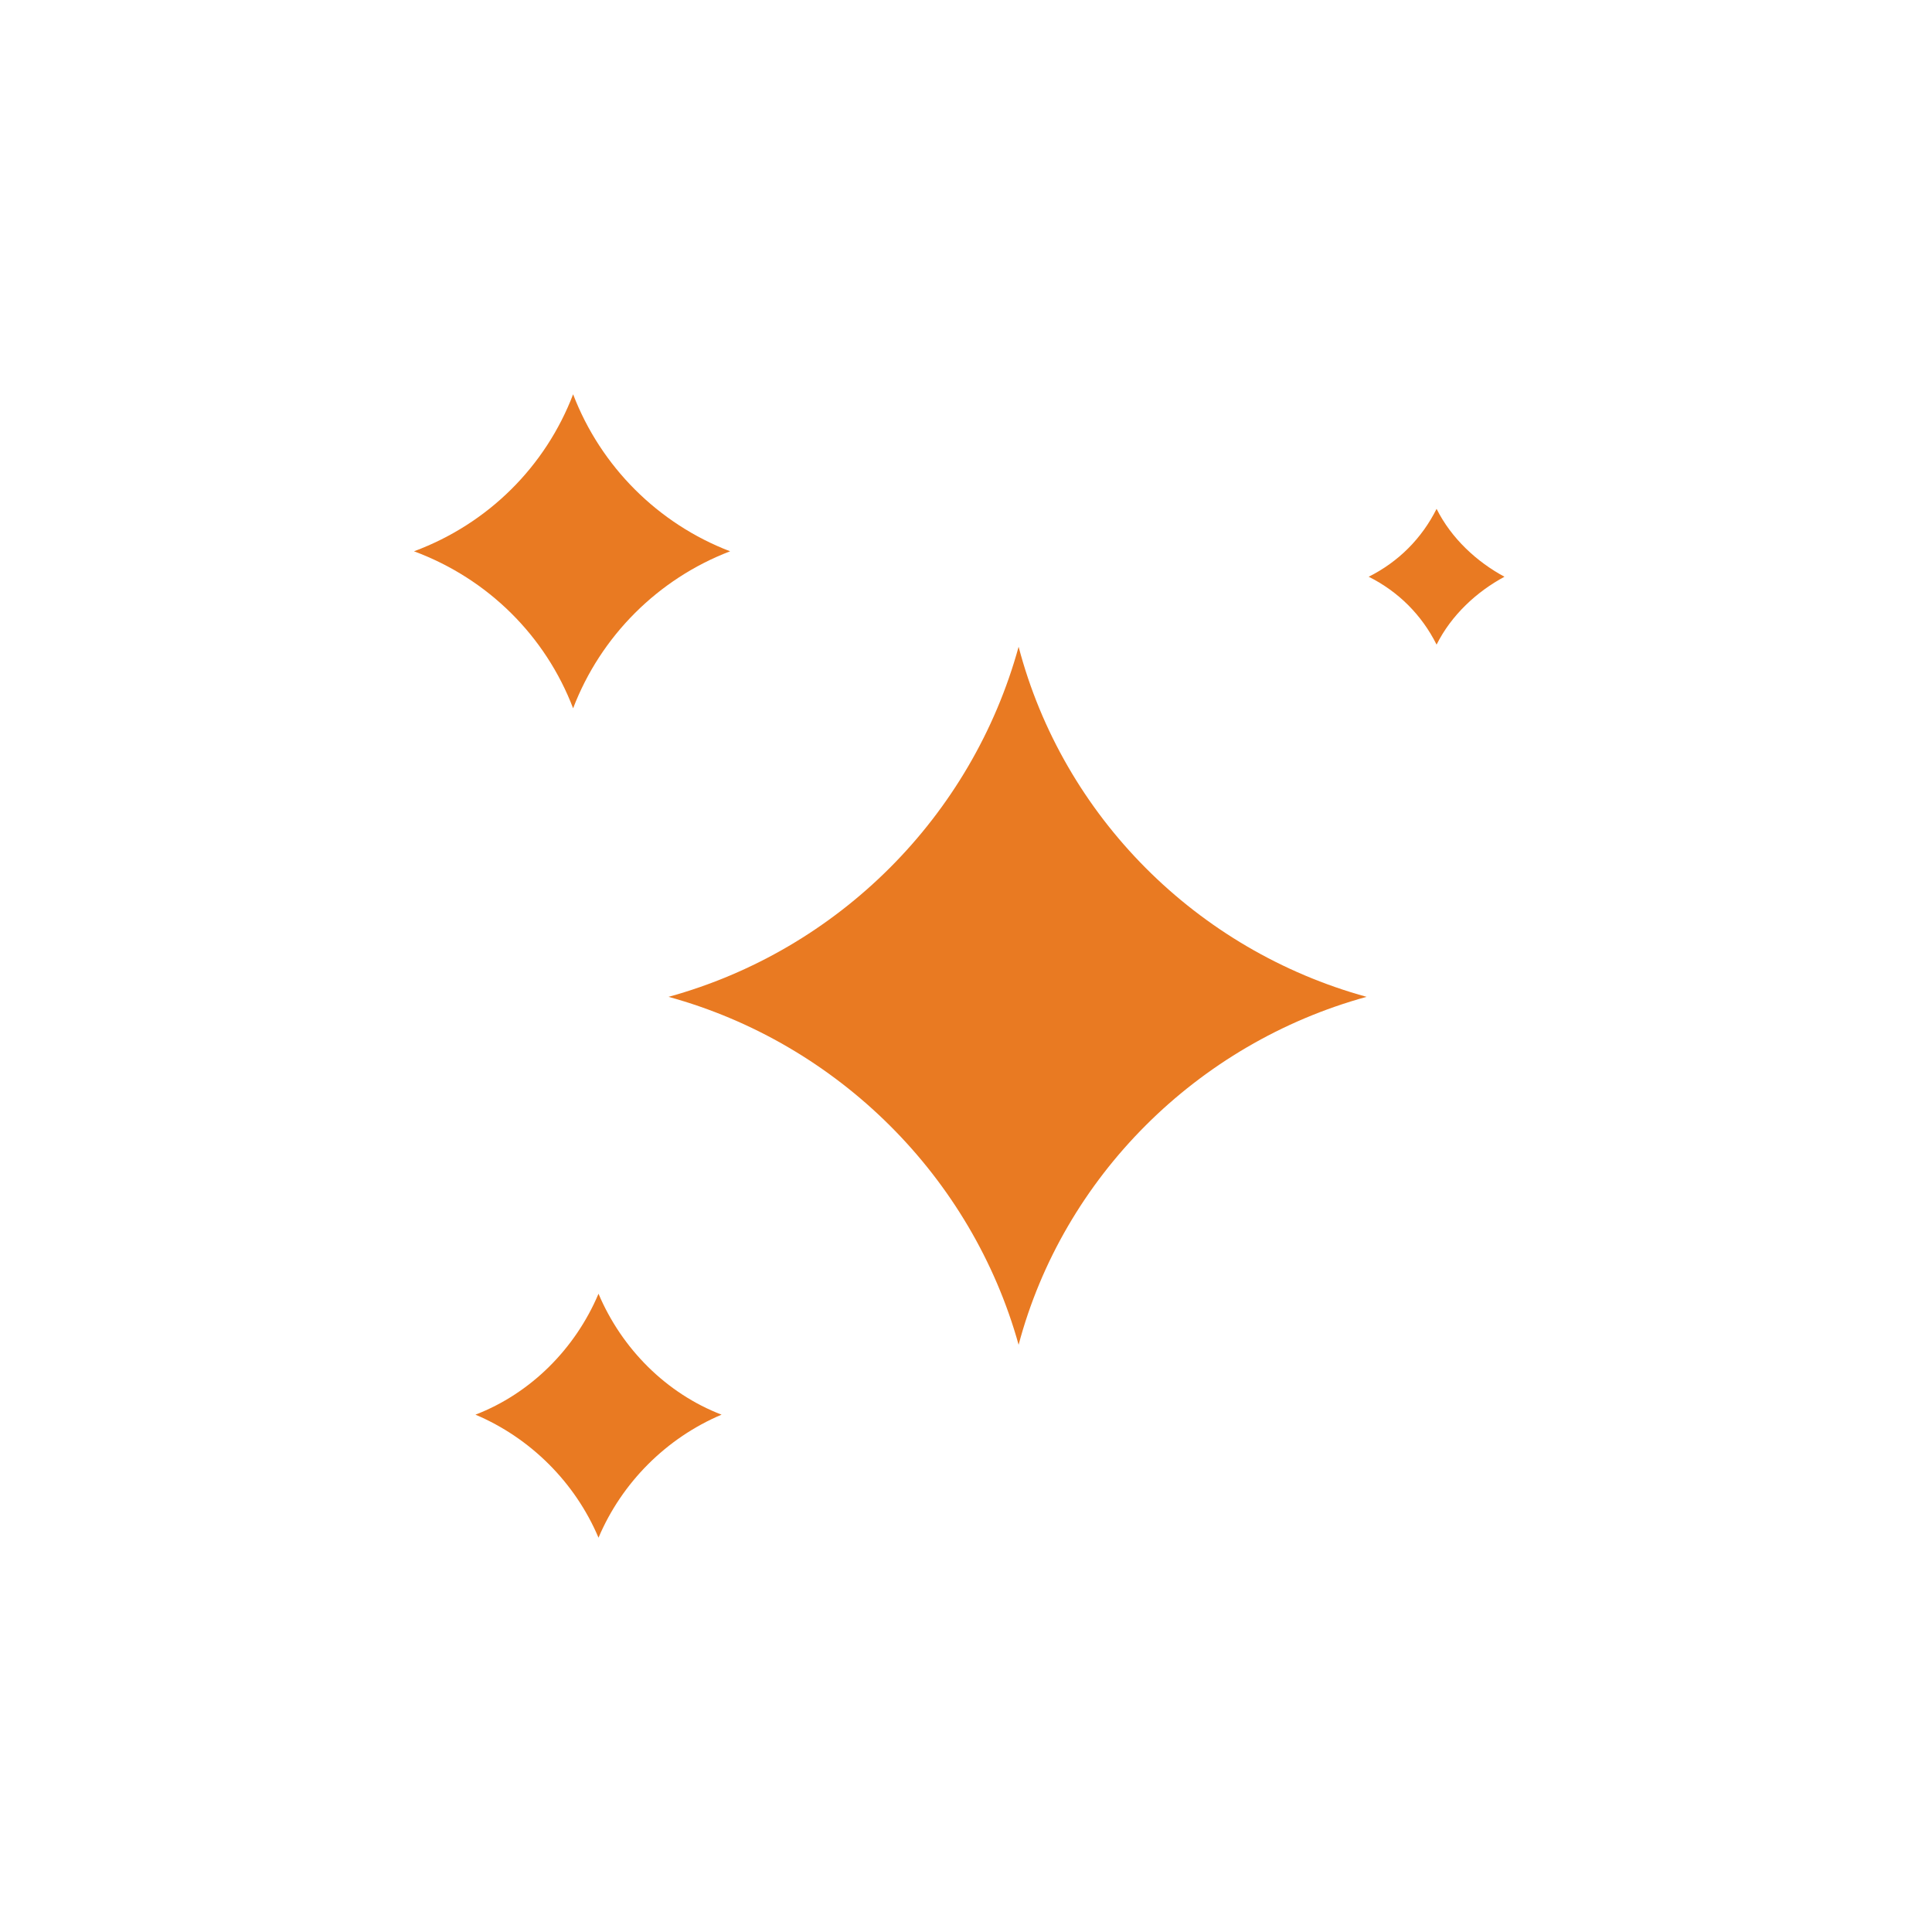 <svg xmlns="http://www.w3.org/2000/svg" fill="none" viewBox="0 0 98 98" height="98" width="98">
<path fill="#E97A22" d="M51.669 32.807C49.302 41.416 42.522 48.196 33.912 50.564C42.522 52.931 49.302 59.711 51.669 68.213C53.929 59.711 60.709 52.931 69.319 50.564C60.709 48.196 53.929 41.416 51.669 32.807Z"></path>
<path fill="#E97A22" d="M72.87 25.811C72.117 27.317 70.932 28.501 69.426 29.255C70.932 30.008 72.117 31.192 72.87 32.698C73.623 31.192 74.914 30.008 76.313 29.255C74.914 28.501 73.623 27.317 72.87 25.811Z"></path>
<path fill="#E97A22" d="M30.359 65.624C29.176 68.422 26.915 70.682 24.117 71.758C26.915 72.942 29.176 75.202 30.359 78C31.543 75.202 33.803 72.942 36.601 71.758C33.803 70.682 31.543 68.422 30.359 65.624Z"></path>
<path fill="#E97A22" d="M29.071 35.928C30.471 32.268 33.376 29.363 37.035 27.964C33.376 26.565 30.471 23.659 29.071 20C27.672 23.659 24.767 26.565 21 27.964C24.767 29.363 27.672 32.268 29.071 35.928Z"></path>
</svg>
